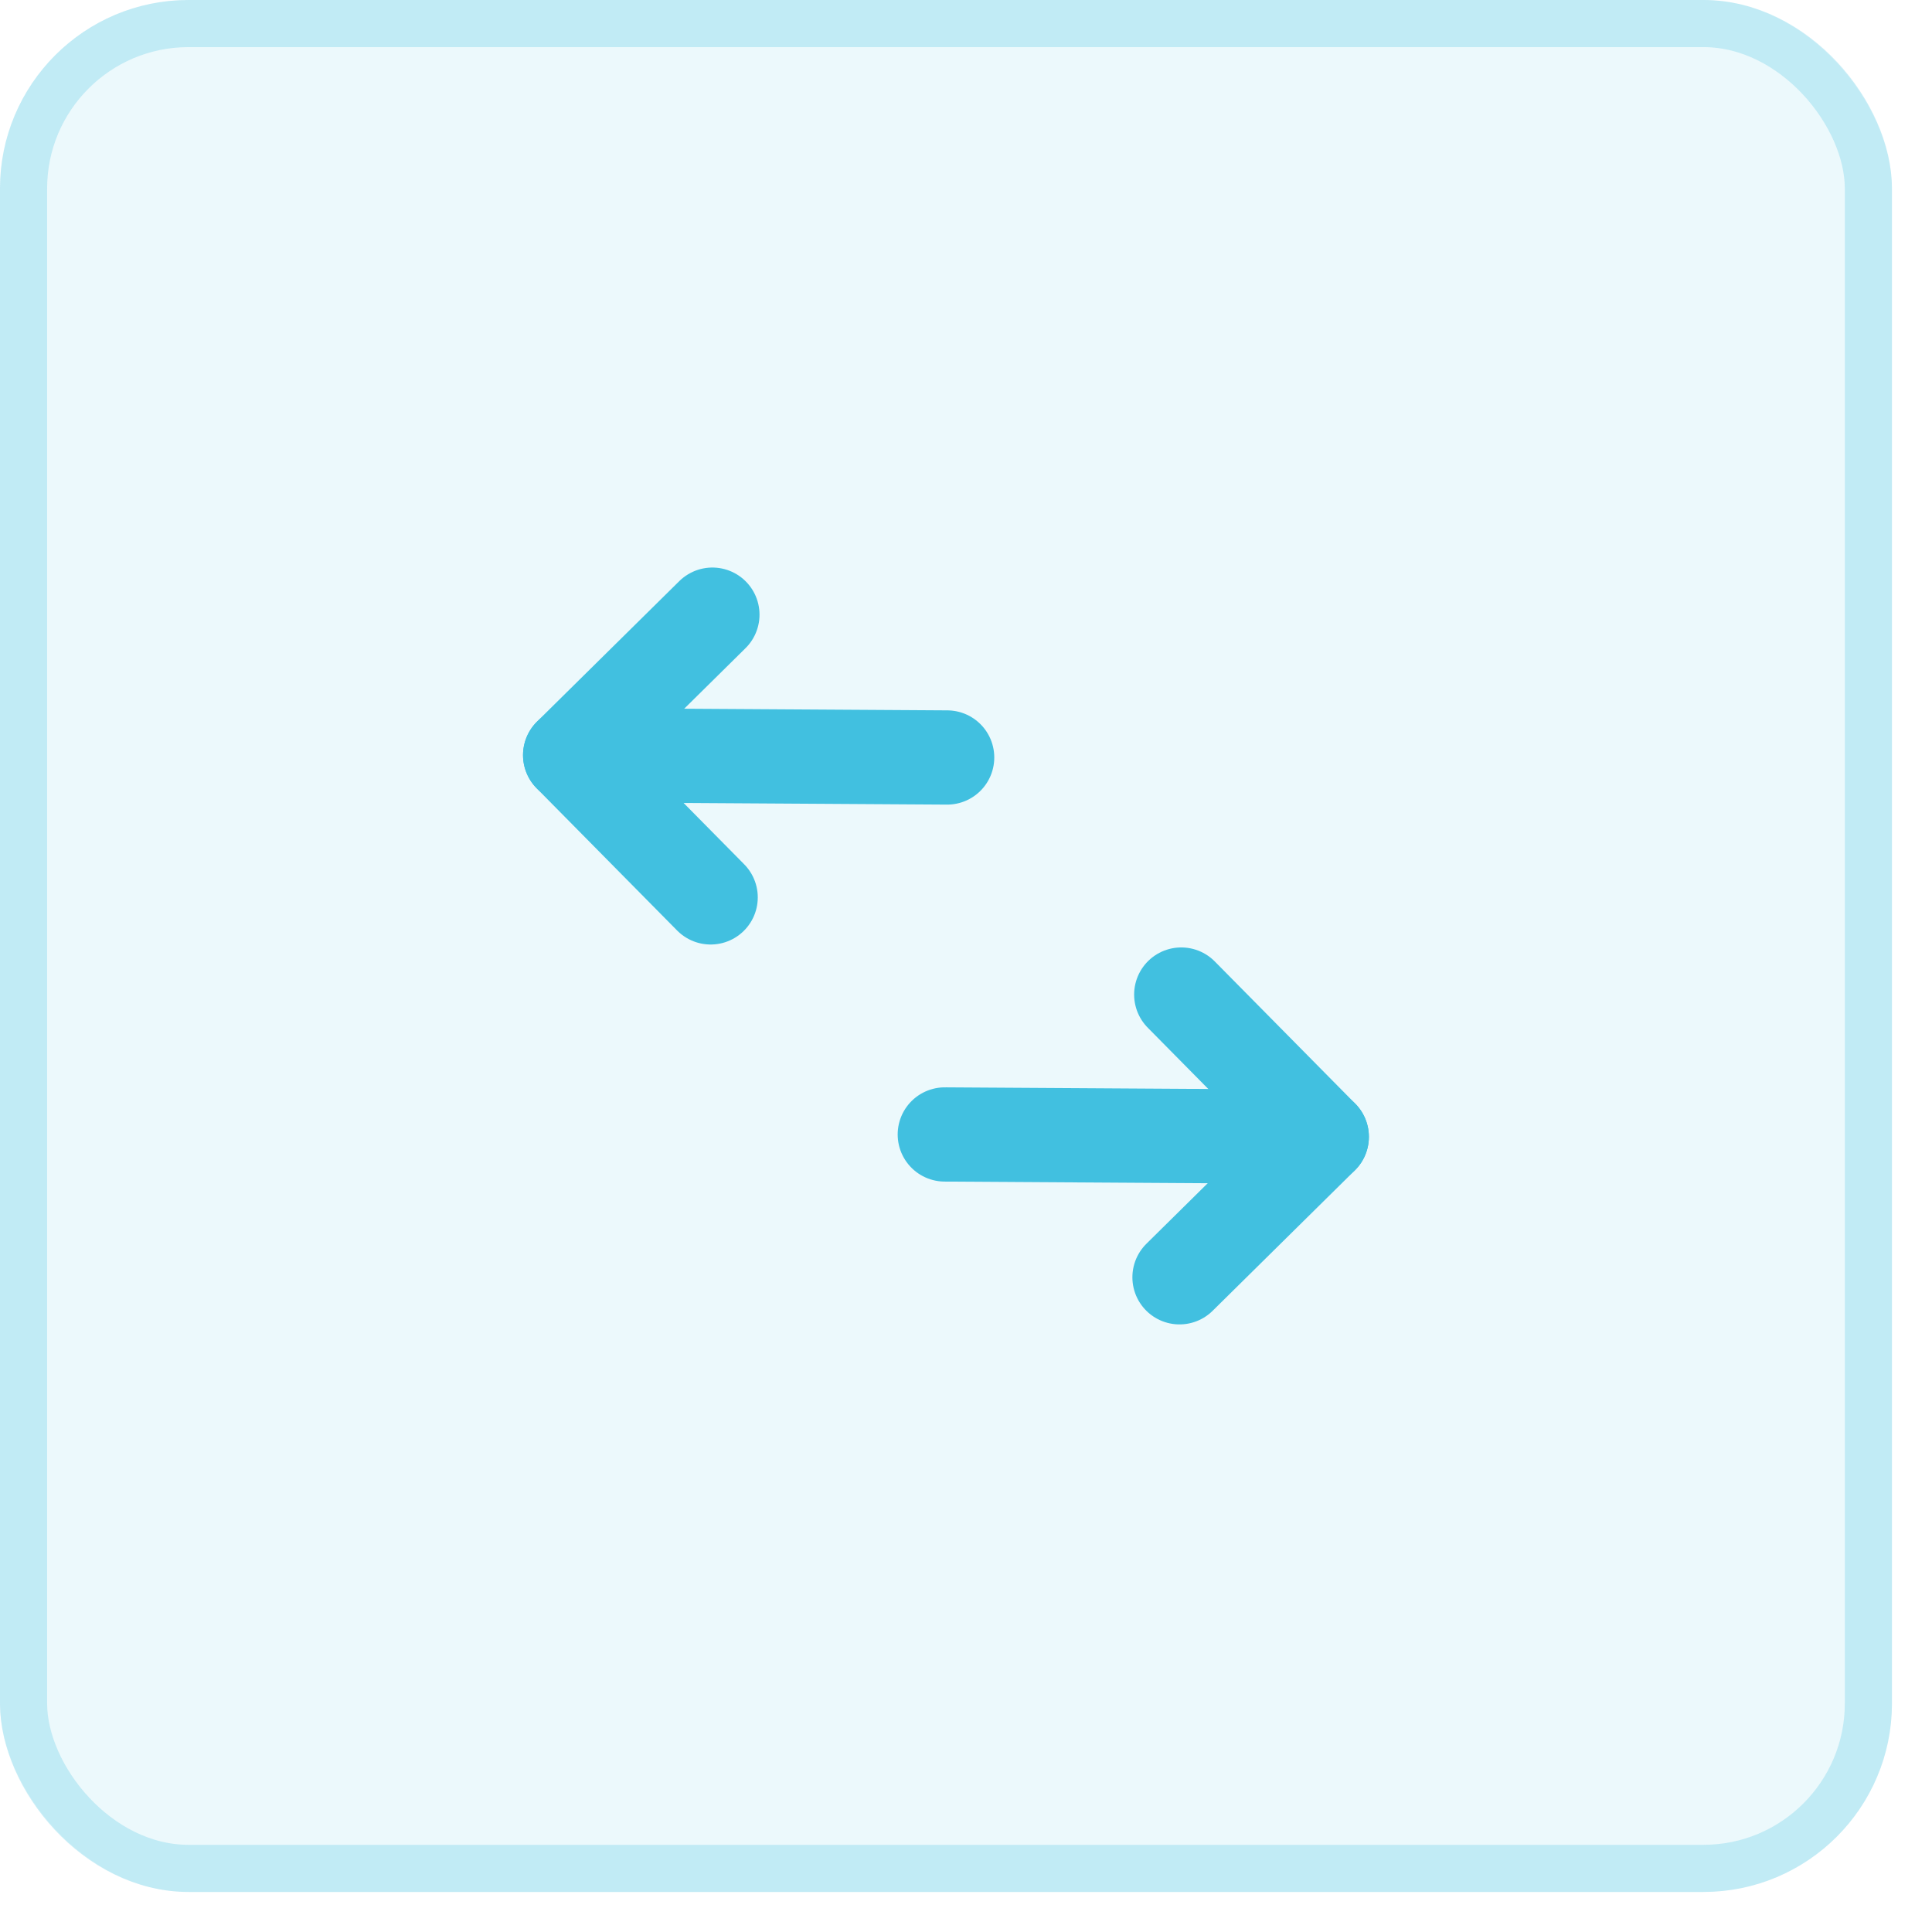 <svg width="41" height="41" viewBox="0 0 41 41" fill="none" xmlns="http://www.w3.org/2000/svg">
<rect width="40.15" height="40.15" rx="4" fill="#41C0E0" fill-opacity="0.1"/>
<rect x="0.5" y="0.5" width="39.15" height="39.15" rx="3.5" stroke="#41C0E0" stroke-opacity="0.25"/>
<path d="M20.05 24.075L28.05 24.125" stroke="#41C0E0" stroke-width="2" stroke-linecap="round" stroke-linejoin="round"/>
<path d="M12.1 16.025L20.1 16.075" stroke="#41C0E0" stroke-width="2" stroke-linecap="round" stroke-linejoin="round"/>
<path d="M25.068 21.106L28.05 24.125L25.031 27.106" stroke="#41C0E0" stroke-width="2" stroke-linecap="round" stroke-linejoin="round"/>
<path d="M15.118 13.044L12.099 16.025L15.081 19.044" stroke="#41C0E0" stroke-width="2" stroke-linecap="round" stroke-linejoin="round"/>
</svg>
